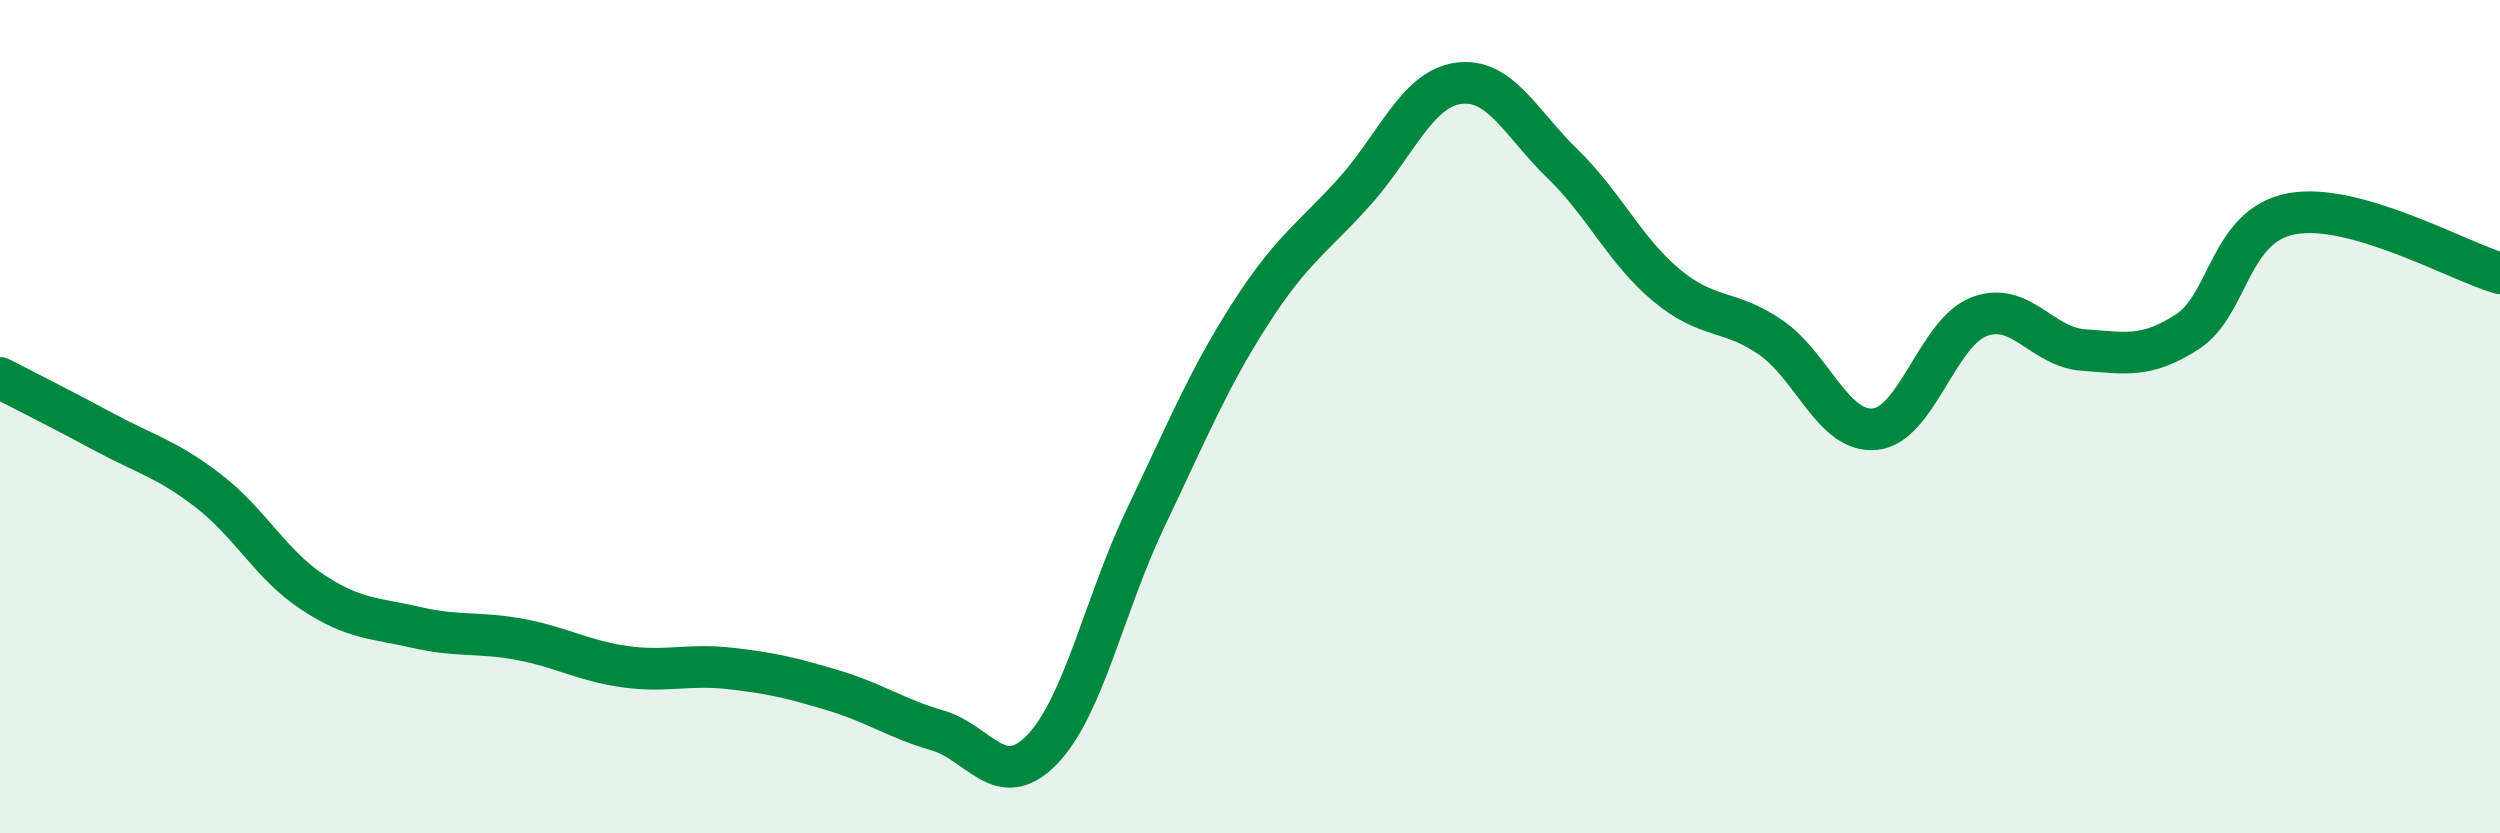 
    <svg width="60" height="20" viewBox="0 0 60 20" xmlns="http://www.w3.org/2000/svg">
      <path
        d="M 0,9.07 C 0.5,9.33 1.5,9.83 2.5,10.37 C 3.5,10.91 4,11.01 5,11.78 C 6,12.55 6.5,13.55 7.5,14.21 C 8.5,14.87 9,14.83 10,15.06 C 11,15.29 11.5,15.16 12.5,15.35 C 13.5,15.54 14,15.86 15,16 C 16,16.14 16.5,15.93 17.5,16.04 C 18.5,16.15 19,16.27 20,16.57 C 21,16.87 21.5,17.24 22.5,17.53 C 23.5,17.82 24,19.02 25,18 C 26,16.98 26.5,14.51 27.5,12.42 C 28.5,10.33 29,9.1 30,7.54 C 31,5.98 31.5,5.72 32.5,4.61 C 33.5,3.5 34,2.14 35,2 C 36,1.86 36.5,2.96 37.5,3.93 C 38.5,4.9 39,6.02 40,6.85 C 41,7.68 41.5,7.41 42.5,8.1 C 43.5,8.79 44,10.4 45,10.3 C 46,10.2 46.5,7.98 47.5,7.6 C 48.5,7.22 49,8.33 50,8.4 C 51,8.47 51.5,8.61 52.5,7.96 C 53.5,7.31 53.5,5.41 55,5.13 C 56.5,4.85 59,6.27 60,6.56L60 20L0 20Z"
        fill="#008740"
        opacity="0.1"
        stroke-linecap="round"
        stroke-linejoin="round"
      />
      <path
        d="M 0,9.07 C 0.5,9.33 1.5,9.83 2.5,10.37 C 3.5,10.91 4,11.01 5,11.78 C 6,12.55 6.5,13.55 7.5,14.21 C 8.5,14.87 9,14.83 10,15.06 C 11,15.29 11.5,15.16 12.5,15.35 C 13.5,15.54 14,15.86 15,16 C 16,16.14 16.5,15.93 17.5,16.04 C 18.5,16.15 19,16.27 20,16.57 C 21,16.87 21.5,17.24 22.5,17.53 C 23.5,17.82 24,19.02 25,18 C 26,16.98 26.5,14.51 27.5,12.42 C 28.5,10.33 29,9.1 30,7.54 C 31,5.98 31.5,5.72 32.5,4.61 C 33.5,3.5 34,2.14 35,2 C 36,1.86 36.5,2.96 37.5,3.93 C 38.5,4.9 39,6.02 40,6.85 C 41,7.68 41.5,7.41 42.5,8.1 C 43.5,8.79 44,10.4 45,10.3 C 46,10.2 46.5,7.98 47.5,7.6 C 48.5,7.22 49,8.33 50,8.4 C 51,8.47 51.5,8.61 52.5,7.96 C 53.5,7.31 53.5,5.41 55,5.13 C 56.5,4.85 59,6.27 60,6.56"
        stroke="#008740"
        stroke-width="1"
        fill="none"
        stroke-linecap="round"
        stroke-linejoin="round"
      />
    </svg>
  
